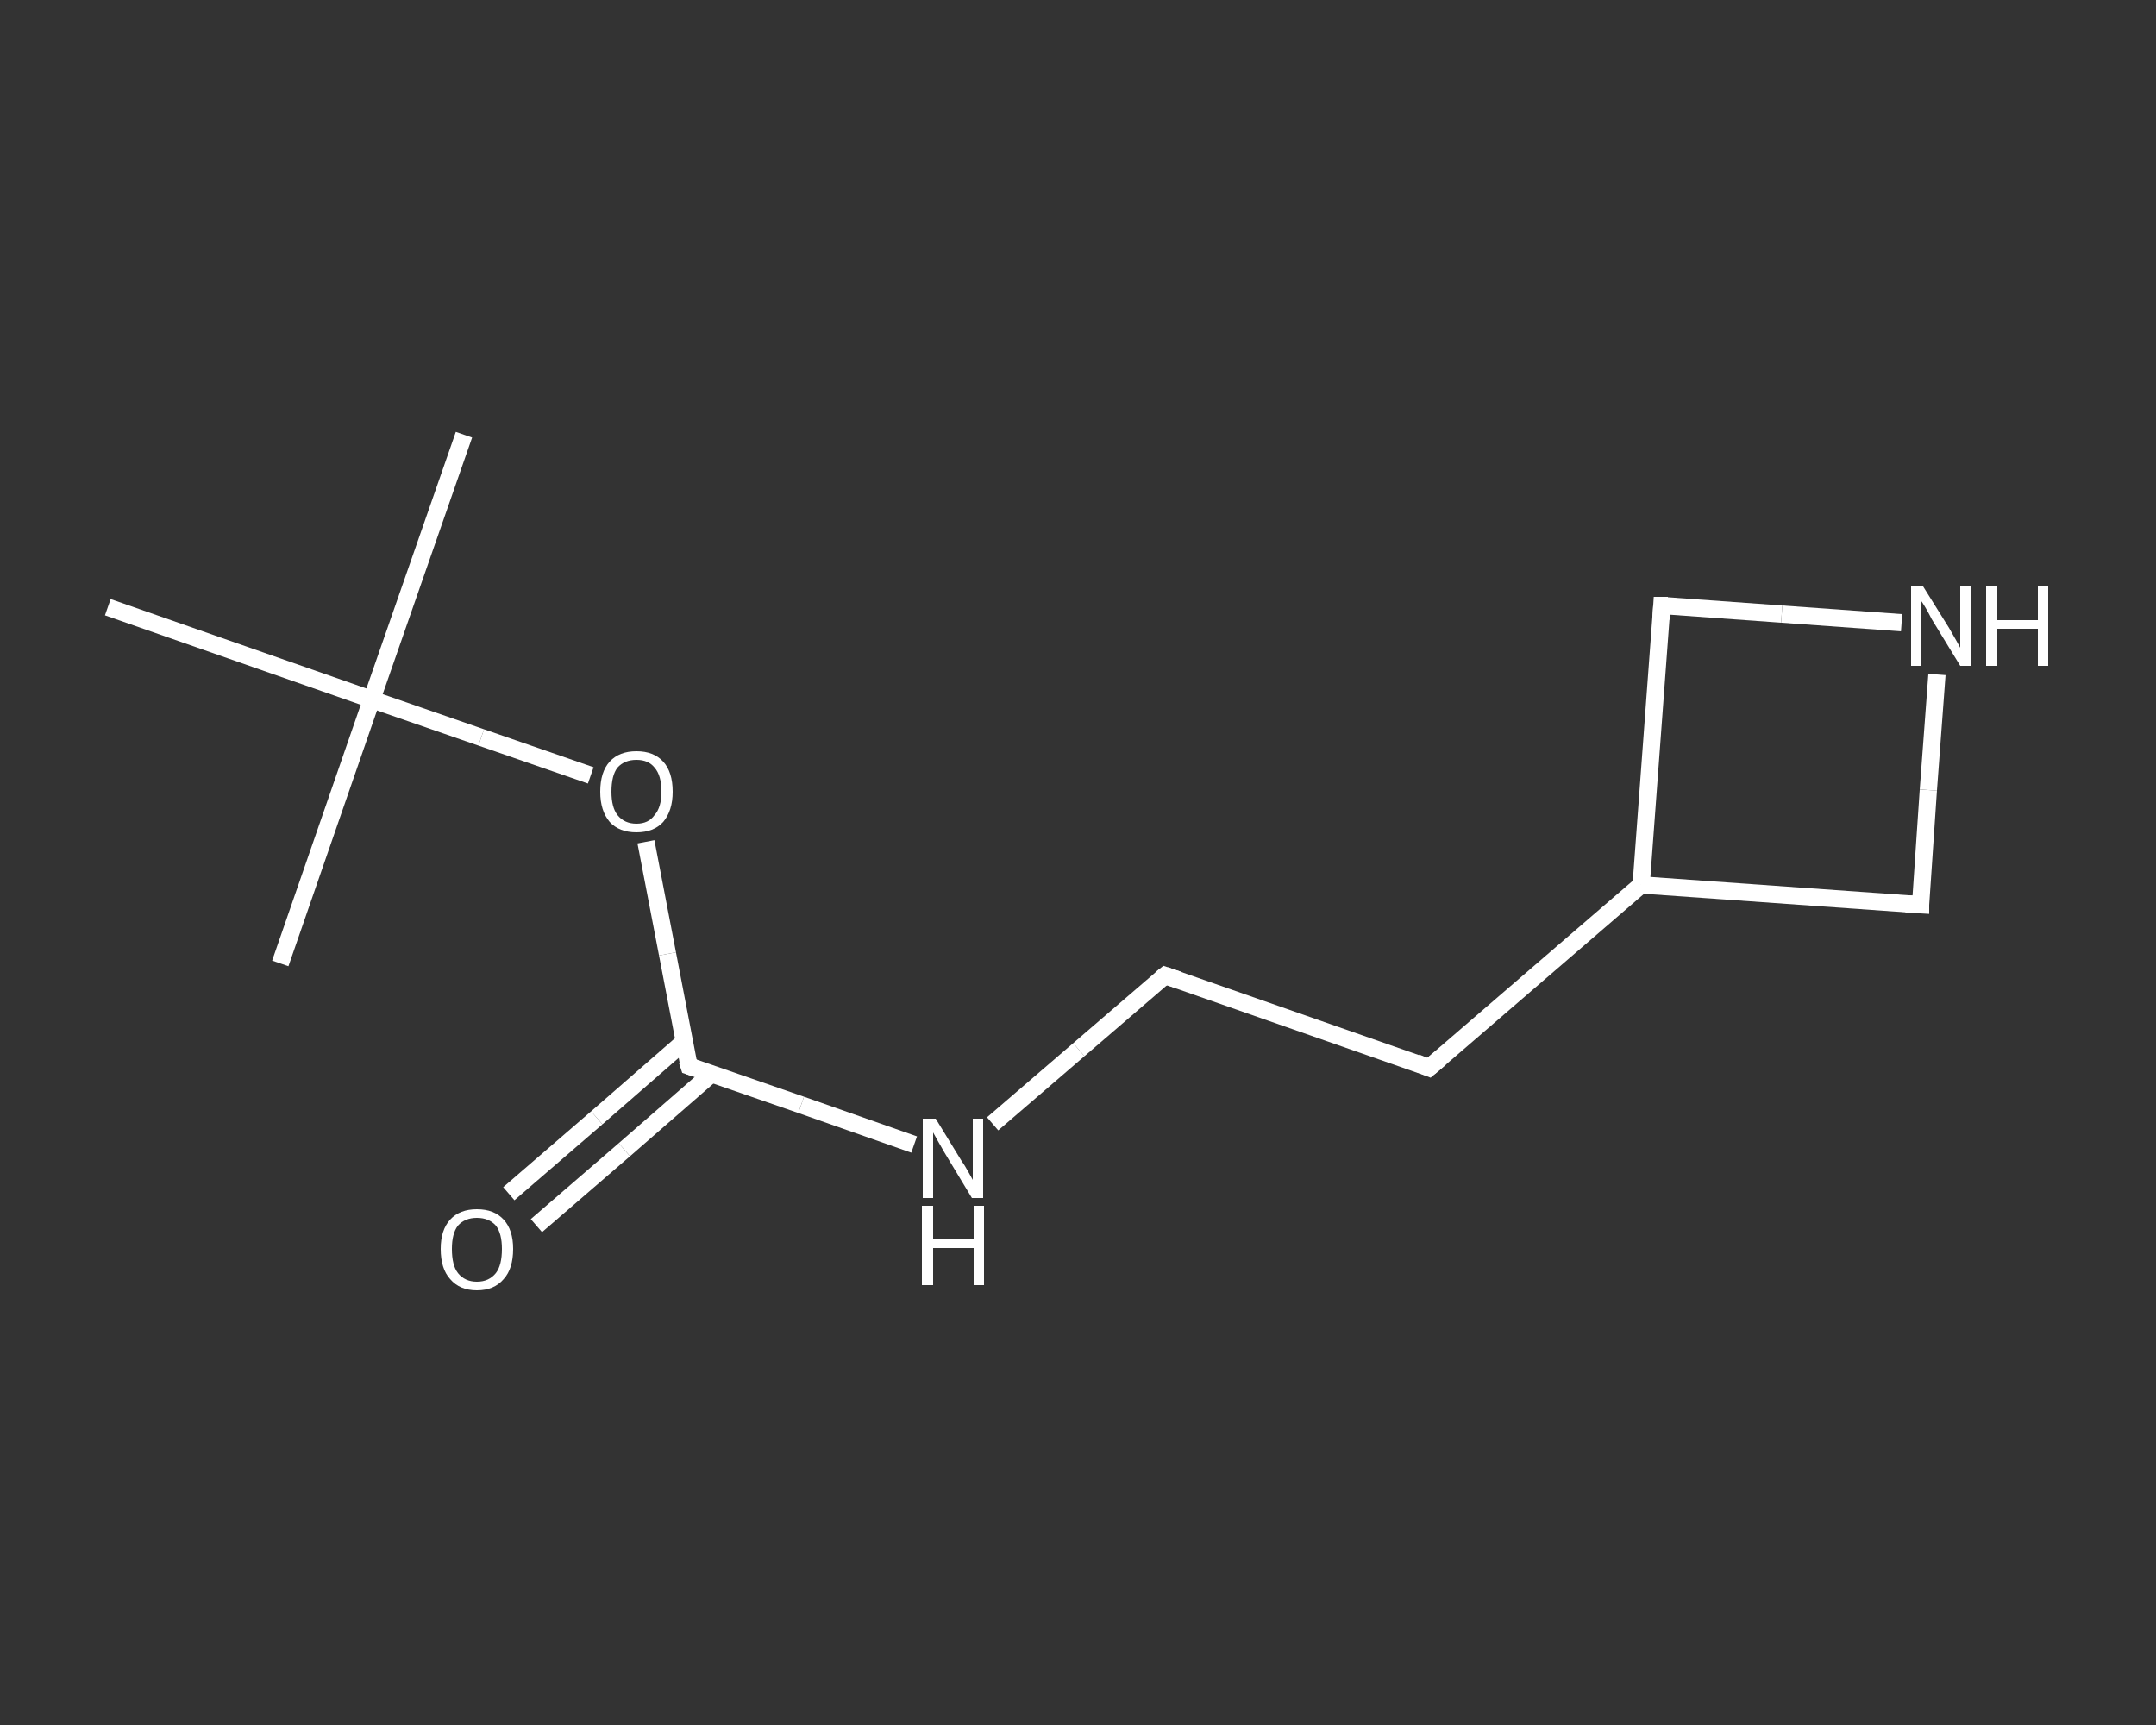 <?xml version='1.0' encoding='iso-8859-1'?>
<svg version='1.1' baseProfile='full'
              xmlns='http://www.w3.org/2000/svg'
                      xmlns:rdkit='http://www.rdkit.org/xml'
                      xmlns:xlink='http://www.w3.org/1999/xlink'
                  xml:space='preserve'
width='250px' height='200px' viewBox='0 0 250 200'>
<rect x="0" y="0" width="250" height="200" fill="#333333" stroke="none"/>
<!-- END OF HEADER -->
<rect style='opacity:1.0;fill:transparent;stroke:none' width='250.0' height='200.0' x='0.0' y='0.0'> </rect>
<path class='bond-0 atom-0 atom-1' d='M 53.8,50.4 L 43.1,81.1' style='fill:none;fill-rule:evenodd;stroke:#FFFFFF;stroke-width:2.0px;stroke-linecap:butt;stroke-linejoin:miter;stroke-opacity:1' />
<path class='bond-1 atom-1 atom-2' d='M 43.1,81.1 L 32.5,111.7' style='fill:none;fill-rule:evenodd;stroke:#FFFFFF;stroke-width:2.0px;stroke-linecap:butt;stroke-linejoin:miter;stroke-opacity:1' />
<path class='bond-2 atom-1 atom-3' d='M 43.1,81.1 L 12.5,70.4' style='fill:none;fill-rule:evenodd;stroke:#FFFFFF;stroke-width:2.0px;stroke-linecap:butt;stroke-linejoin:miter;stroke-opacity:1' />
<path class='bond-3 atom-1 atom-4' d='M 43.1,81.1 L 55.8,85.5' style='fill:none;fill-rule:evenodd;stroke:#FFFFFF;stroke-width:2.0px;stroke-linecap:butt;stroke-linejoin:miter;stroke-opacity:1' />
<path class='bond-3 atom-1 atom-4' d='M 55.8,85.5 L 68.5,89.9' style='fill:none;fill-rule:evenodd;stroke:#FFFFFF;stroke-width:2.0px;stroke-linecap:butt;stroke-linejoin:miter;stroke-opacity:1' />
<path class='bond-4 atom-4 atom-5' d='M 74.9,97.6 L 77.4,110.6' style='fill:none;fill-rule:evenodd;stroke:#FFFFFF;stroke-width:2.0px;stroke-linecap:butt;stroke-linejoin:miter;stroke-opacity:1' />
<path class='bond-4 atom-4 atom-5' d='M 77.4,110.6 L 79.9,123.6' style='fill:none;fill-rule:evenodd;stroke:#FFFFFF;stroke-width:2.0px;stroke-linecap:butt;stroke-linejoin:miter;stroke-opacity:1' />
<path class='bond-5 atom-5 atom-6' d='M 79.3,120.8 L 69.2,129.6' style='fill:none;fill-rule:evenodd;stroke:#FFFFFF;stroke-width:2.0px;stroke-linecap:butt;stroke-linejoin:miter;stroke-opacity:1' />
<path class='bond-5 atom-5 atom-6' d='M 69.2,129.6 L 59.0,138.4' style='fill:none;fill-rule:evenodd;stroke:#FFFFFF;stroke-width:2.0px;stroke-linecap:butt;stroke-linejoin:miter;stroke-opacity:1' />
<path class='bond-5 atom-5 atom-6' d='M 82.5,124.5 L 72.4,133.3' style='fill:none;fill-rule:evenodd;stroke:#FFFFFF;stroke-width:2.0px;stroke-linecap:butt;stroke-linejoin:miter;stroke-opacity:1' />
<path class='bond-5 atom-5 atom-6' d='M 72.4,133.3 L 62.2,142.1' style='fill:none;fill-rule:evenodd;stroke:#FFFFFF;stroke-width:2.0px;stroke-linecap:butt;stroke-linejoin:miter;stroke-opacity:1' />
<path class='bond-6 atom-5 atom-7' d='M 79.9,123.6 L 92.9,128.1' style='fill:none;fill-rule:evenodd;stroke:#FFFFFF;stroke-width:2.0px;stroke-linecap:butt;stroke-linejoin:miter;stroke-opacity:1' />
<path class='bond-6 atom-5 atom-7' d='M 92.9,128.1 L 106.0,132.7' style='fill:none;fill-rule:evenodd;stroke:#FFFFFF;stroke-width:2.0px;stroke-linecap:butt;stroke-linejoin:miter;stroke-opacity:1' />
<path class='bond-7 atom-7 atom-8' d='M 115.1,130.3 L 125.1,121.7' style='fill:none;fill-rule:evenodd;stroke:#FFFFFF;stroke-width:2.0px;stroke-linecap:butt;stroke-linejoin:miter;stroke-opacity:1' />
<path class='bond-7 atom-7 atom-8' d='M 125.1,121.7 L 135.1,113.1' style='fill:none;fill-rule:evenodd;stroke:#FFFFFF;stroke-width:2.0px;stroke-linecap:butt;stroke-linejoin:miter;stroke-opacity:1' />
<path class='bond-8 atom-8 atom-9' d='M 135.1,113.1 L 165.7,123.8' style='fill:none;fill-rule:evenodd;stroke:#FFFFFF;stroke-width:2.0px;stroke-linecap:butt;stroke-linejoin:miter;stroke-opacity:1' />
<path class='bond-9 atom-9 atom-10' d='M 165.7,123.8 L 190.3,102.6' style='fill:none;fill-rule:evenodd;stroke:#FFFFFF;stroke-width:2.0px;stroke-linecap:butt;stroke-linejoin:miter;stroke-opacity:1' />
<path class='bond-10 atom-10 atom-11' d='M 190.3,102.6 L 192.7,70.2' style='fill:none;fill-rule:evenodd;stroke:#FFFFFF;stroke-width:2.0px;stroke-linecap:butt;stroke-linejoin:miter;stroke-opacity:1' />
<path class='bond-11 atom-11 atom-12' d='M 192.7,70.2 L 206.6,71.2' style='fill:none;fill-rule:evenodd;stroke:#FFFFFF;stroke-width:2.0px;stroke-linecap:butt;stroke-linejoin:miter;stroke-opacity:1' />
<path class='bond-11 atom-11 atom-12' d='M 206.6,71.2 L 220.5,72.2' style='fill:none;fill-rule:evenodd;stroke:#FFFFFF;stroke-width:2.0px;stroke-linecap:butt;stroke-linejoin:miter;stroke-opacity:1' />
<path class='bond-12 atom-12 atom-13' d='M 224.6,78.2 L 223.6,91.6' style='fill:none;fill-rule:evenodd;stroke:#FFFFFF;stroke-width:2.0px;stroke-linecap:butt;stroke-linejoin:miter;stroke-opacity:1' />
<path class='bond-12 atom-12 atom-13' d='M 223.6,91.6 L 222.7,104.9' style='fill:none;fill-rule:evenodd;stroke:#FFFFFF;stroke-width:2.0px;stroke-linecap:butt;stroke-linejoin:miter;stroke-opacity:1' />
<path class='bond-13 atom-13 atom-10' d='M 222.7,104.9 L 190.3,102.6' style='fill:none;fill-rule:evenodd;stroke:#FFFFFF;stroke-width:2.0px;stroke-linecap:butt;stroke-linejoin:miter;stroke-opacity:1' />
<path d='M 79.7,123.0 L 79.9,123.6 L 80.5,123.8' style='fill:none;stroke:#FFFFFF;stroke-width:2.0px;stroke-linecap:butt;stroke-linejoin:miter;stroke-opacity:1;' />
<path d='M 134.6,113.5 L 135.1,113.1 L 136.6,113.6' style='fill:none;stroke:#FFFFFF;stroke-width:2.0px;stroke-linecap:butt;stroke-linejoin:miter;stroke-opacity:1;' />
<path d='M 164.2,123.2 L 165.7,123.8 L 167.0,122.7' style='fill:none;stroke:#FFFFFF;stroke-width:2.0px;stroke-linecap:butt;stroke-linejoin:miter;stroke-opacity:1;' />
<path d='M 192.6,71.8 L 192.7,70.2 L 193.4,70.2' style='fill:none;stroke:#FFFFFF;stroke-width:2.0px;stroke-linecap:butt;stroke-linejoin:miter;stroke-opacity:1;' />
<path d='M 222.7,104.3 L 222.7,104.9 L 221.0,104.8' style='fill:none;stroke:#FFFFFF;stroke-width:2.0px;stroke-linecap:butt;stroke-linejoin:miter;stroke-opacity:1;' />
<path class='atom-4' d='M 69.6 91.8
Q 69.6 89.5, 70.7 88.3
Q 71.8 87.1, 73.8 87.1
Q 75.8 87.1, 76.9 88.3
Q 78.0 89.5, 78.0 91.8
Q 78.0 94.0, 76.9 95.3
Q 75.8 96.5, 73.8 96.5
Q 71.8 96.5, 70.7 95.3
Q 69.6 94.0, 69.6 91.8
M 73.8 95.5
Q 75.2 95.5, 75.9 94.5
Q 76.7 93.6, 76.7 91.8
Q 76.7 89.9, 75.9 89.0
Q 75.2 88.1, 73.8 88.1
Q 72.4 88.1, 71.6 89.0
Q 70.9 89.9, 70.9 91.8
Q 70.9 93.6, 71.6 94.5
Q 72.4 95.5, 73.8 95.5
' fill='#FFFFFF'/>
<path class='atom-6' d='M 51.1 144.8
Q 51.1 142.6, 52.2 141.4
Q 53.3 140.2, 55.3 140.2
Q 57.3 140.2, 58.4 141.4
Q 59.5 142.6, 59.5 144.8
Q 59.5 147.1, 58.4 148.3
Q 57.3 149.6, 55.3 149.6
Q 53.3 149.6, 52.2 148.3
Q 51.1 147.1, 51.1 144.8
M 55.3 148.6
Q 56.7 148.6, 57.5 147.6
Q 58.2 146.7, 58.2 144.8
Q 58.2 143.0, 57.5 142.1
Q 56.7 141.2, 55.3 141.2
Q 53.9 141.2, 53.1 142.1
Q 52.4 143.0, 52.4 144.8
Q 52.4 146.7, 53.1 147.6
Q 53.9 148.6, 55.3 148.6
' fill='#FFFFFF'/>
<path class='atom-7' d='M 108.5 129.7
L 111.5 134.6
Q 111.8 135.0, 112.3 135.9
Q 112.8 136.8, 112.8 136.8
L 112.8 129.7
L 114.0 129.7
L 114.0 138.9
L 112.7 138.9
L 109.5 133.6
Q 109.1 132.9, 108.7 132.2
Q 108.3 131.5, 108.2 131.3
L 108.2 138.9
L 107.0 138.9
L 107.0 129.7
L 108.5 129.7
' fill='#FFFFFF'/>
<path class='atom-7' d='M 106.9 139.8
L 108.2 139.8
L 108.2 143.7
L 112.9 143.7
L 112.9 139.8
L 114.1 139.8
L 114.1 149.0
L 112.9 149.0
L 112.9 144.7
L 108.2 144.7
L 108.2 149.0
L 106.9 149.0
L 106.9 139.8
' fill='#FFFFFF'/>
<path class='atom-12' d='M 223.0 68.0
L 226.0 72.8
Q 226.3 73.3, 226.8 74.2
Q 227.3 75.1, 227.3 75.1
L 227.3 68.0
L 228.5 68.0
L 228.5 77.2
L 227.3 77.2
L 224.0 71.8
Q 223.7 71.2, 223.3 70.5
Q 222.9 69.8, 222.7 69.6
L 222.7 77.2
L 221.6 77.2
L 221.6 68.0
L 223.0 68.0
' fill='#FFFFFF'/>
<path class='atom-12' d='M 230.3 68.0
L 231.6 68.0
L 231.6 71.9
L 236.3 71.9
L 236.3 68.0
L 237.5 68.0
L 237.5 77.2
L 236.3 77.2
L 236.3 72.9
L 231.6 72.9
L 231.6 77.2
L 230.3 77.2
L 230.3 68.0
' fill='#FFFFFF'/>
</svg>
